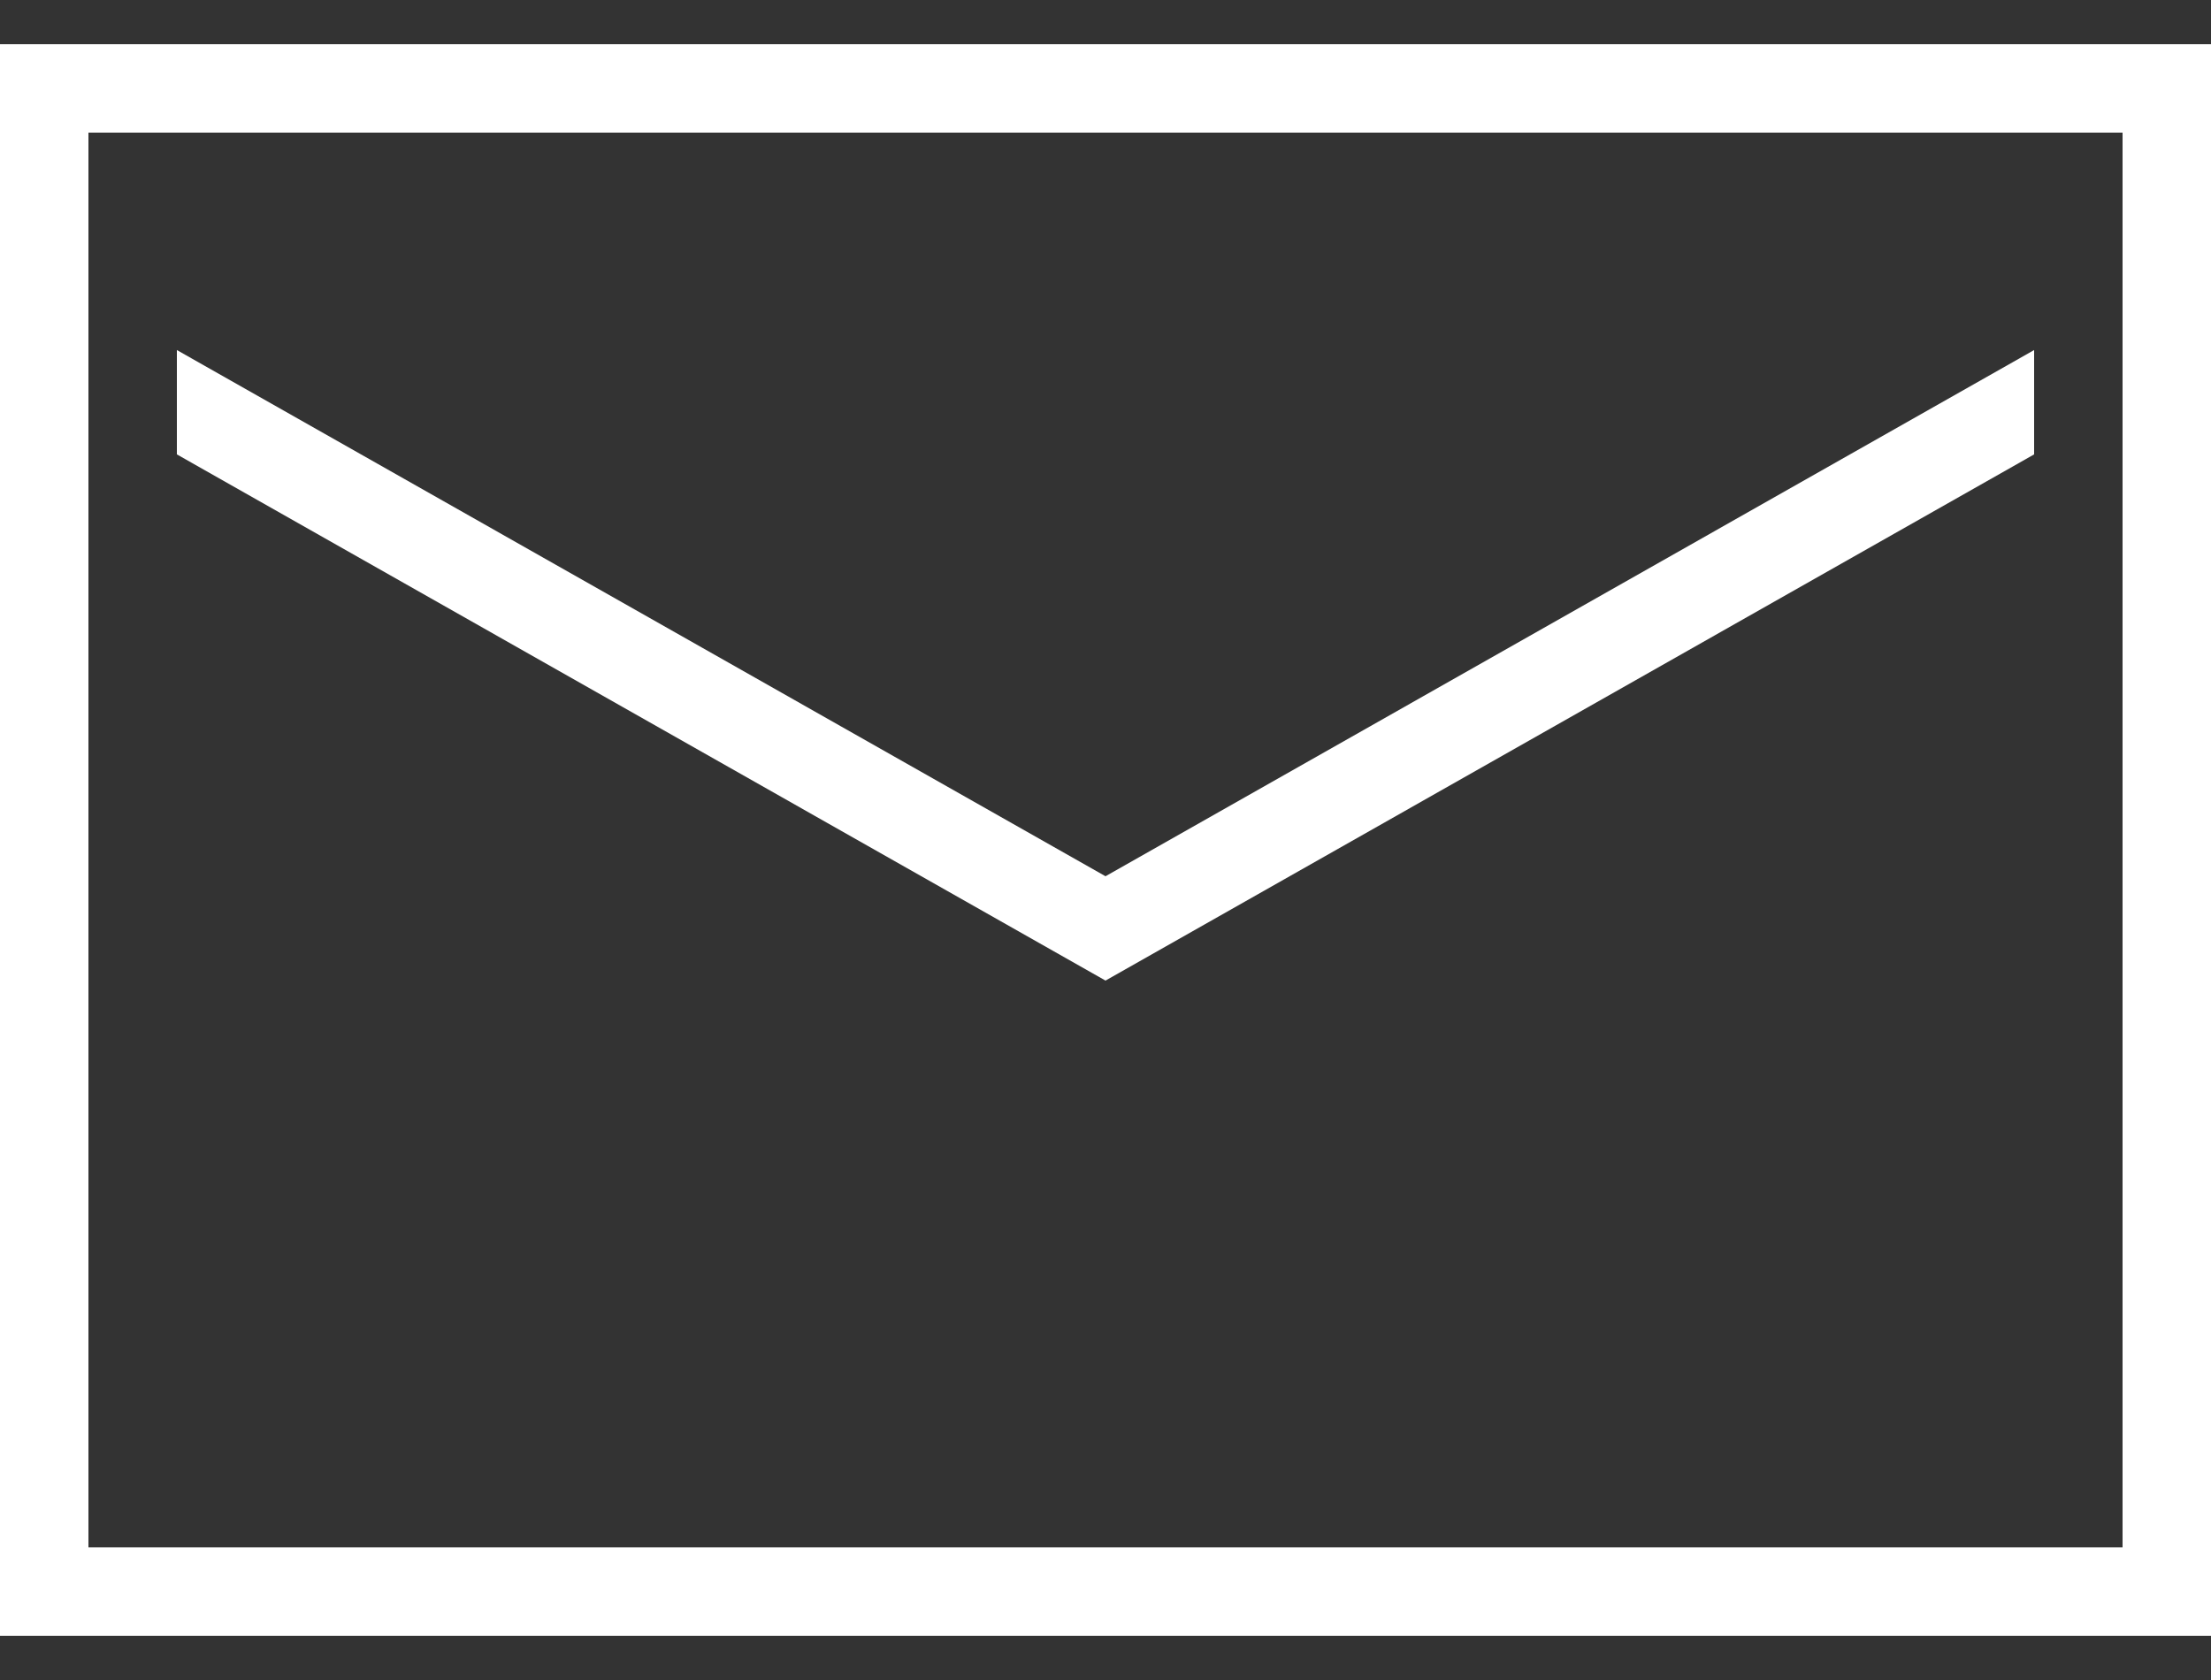<svg width="25" height="19" viewBox="0 0 25 19" fill="none" xmlns="http://www.w3.org/2000/svg">
<rect x="0" y="0" width="25" height="19" fill="#333333" stroke="none"/>
<path d="M0 0.5V18.5H25V0.5H0ZM1 1.5H24V17.5H1V1.5ZM2 3.959V5.139L12.5 11.09L23 5.139V3.959L12.5 9.91L2 3.959Z" fill="white"/>
</svg>
